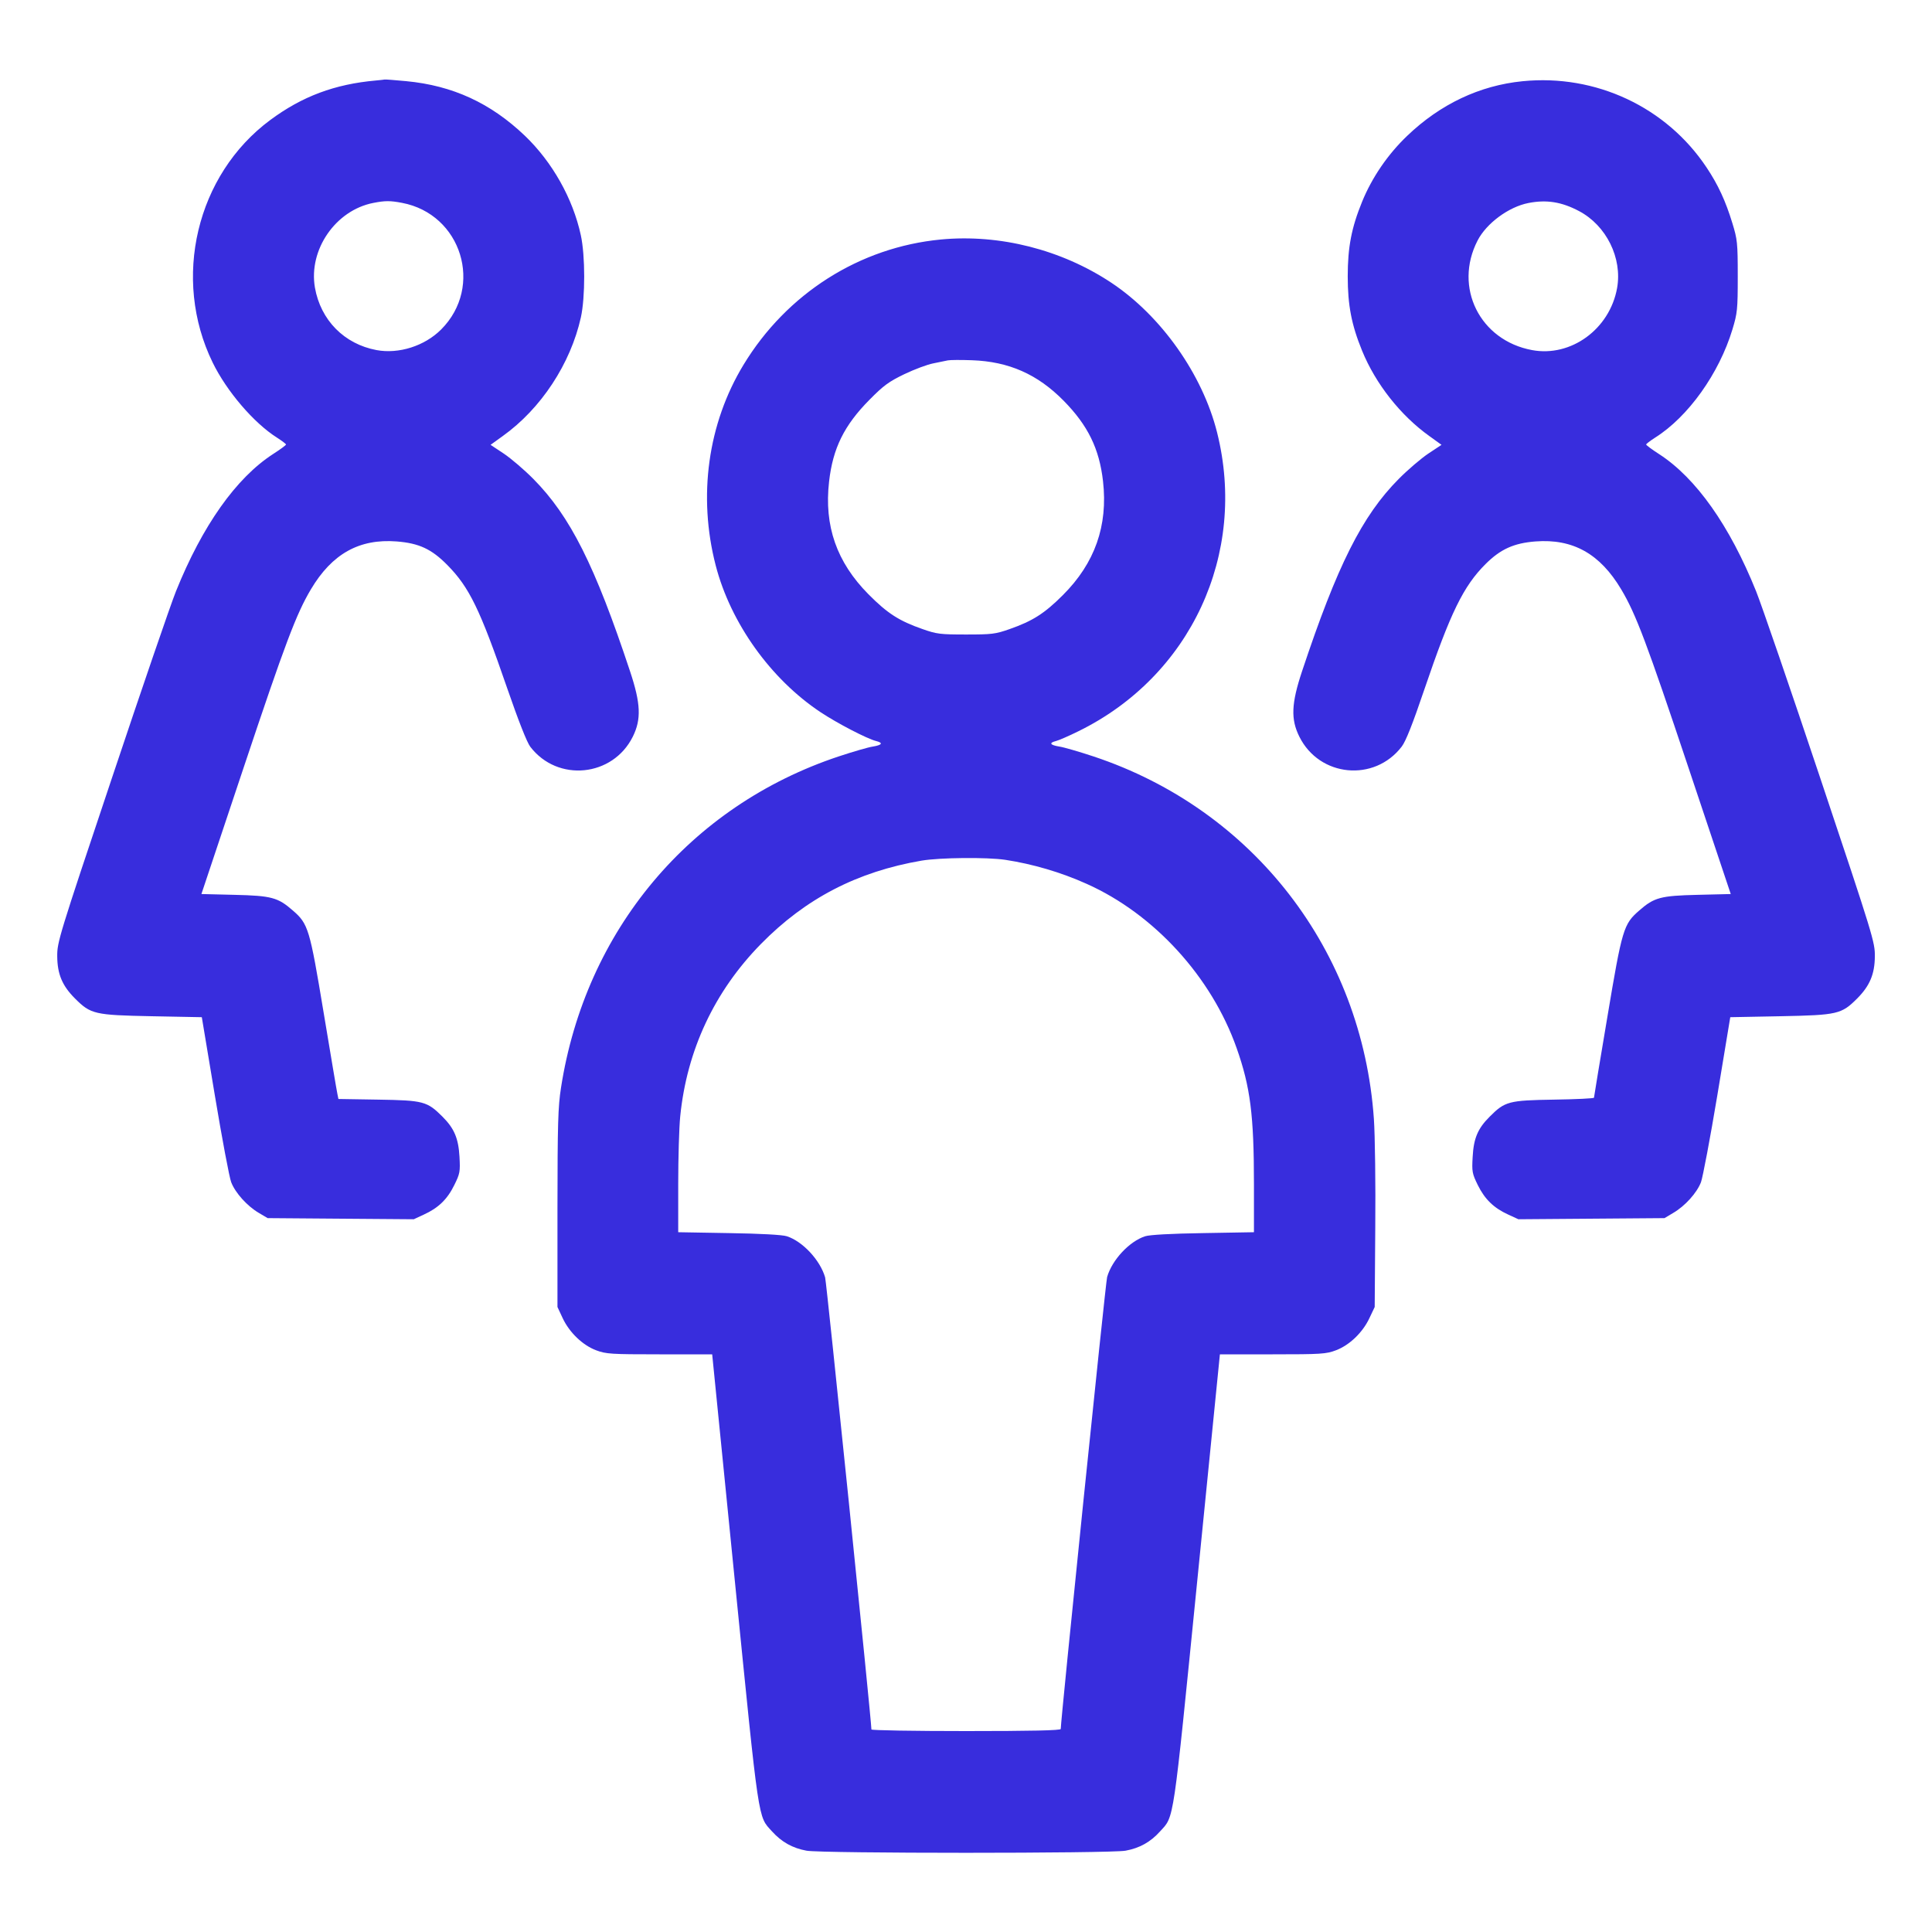 <svg width="24" height="24" viewBox="0 0 24 24" fill="none" xmlns="http://www.w3.org/2000/svg">
<g clip-path="url(#clip0_11168_22652)">
<path fill-rule="evenodd" clip-rule="evenodd" d="M4.669 1C4.16 1.045 3.753 1.197 3.357 1.491C2.439 2.171 2.133 3.462 2.642 4.504C2.816 4.861 3.154 5.255 3.44 5.436C3.502 5.476 3.553 5.514 3.553 5.522C3.553 5.53 3.48 5.584 3.391 5.641C2.933 5.938 2.514 6.53 2.186 7.345C2.12 7.509 1.761 8.556 1.388 9.672C0.729 11.639 0.709 11.705 0.711 11.882C0.713 12.102 0.774 12.246 0.931 12.403C1.127 12.599 1.174 12.61 1.884 12.624L2.507 12.636L2.669 13.608C2.758 14.142 2.849 14.628 2.872 14.686C2.922 14.817 3.07 14.982 3.215 15.067L3.325 15.132L4.232 15.139L5.14 15.146L5.265 15.088C5.445 15.006 5.557 14.898 5.643 14.722C5.714 14.579 5.718 14.555 5.708 14.37C5.695 14.141 5.643 14.018 5.497 13.872C5.306 13.681 5.26 13.669 4.7 13.66L4.204 13.652L4.191 13.588C4.183 13.553 4.107 13.098 4.02 12.577C3.847 11.535 3.83 11.477 3.637 11.31C3.452 11.148 3.372 11.127 2.913 11.116L2.502 11.106L3.024 9.543C3.544 7.987 3.68 7.628 3.862 7.321C4.125 6.879 4.463 6.69 4.928 6.726C5.205 6.748 5.361 6.82 5.557 7.019C5.83 7.296 5.962 7.567 6.3 8.548C6.441 8.956 6.545 9.22 6.587 9.276C6.926 9.72 7.612 9.652 7.861 9.151C7.968 8.935 7.96 8.74 7.827 8.34C7.39 7.022 7.083 6.412 6.625 5.949C6.513 5.836 6.347 5.694 6.257 5.634L6.094 5.526L6.245 5.417C6.721 5.077 7.088 4.518 7.216 3.942C7.271 3.692 7.271 3.176 7.215 2.921C7.116 2.465 6.861 2.013 6.521 1.687C6.095 1.28 5.624 1.063 5.045 1.008C4.904 0.995 4.783 0.985 4.777 0.988C4.77 0.99 4.722 0.995 4.669 1ZM18.913 1.009C18.381 1.062 17.891 1.294 17.481 1.687C17.24 1.917 17.043 2.205 16.92 2.507C16.789 2.828 16.742 3.07 16.742 3.432C16.742 3.793 16.789 4.035 16.92 4.356C17.088 4.768 17.398 5.161 17.756 5.417L17.907 5.526L17.744 5.634C17.654 5.694 17.488 5.836 17.376 5.949C16.921 6.407 16.612 7.023 16.174 8.34C16.041 8.74 16.033 8.935 16.141 9.151C16.39 9.653 17.073 9.719 17.413 9.274C17.464 9.207 17.549 8.992 17.694 8.564C18.018 7.611 18.179 7.281 18.455 7.006C18.64 6.822 18.805 6.747 19.073 6.726C19.539 6.69 19.876 6.879 20.139 7.321C20.322 7.628 20.457 7.987 20.977 9.543L21.5 11.106L21.088 11.116C20.629 11.127 20.549 11.148 20.364 11.31C20.168 11.48 20.151 11.537 19.968 12.629C19.876 13.174 19.801 13.627 19.801 13.636C19.801 13.645 19.577 13.656 19.303 13.66C18.742 13.669 18.695 13.681 18.505 13.872C18.358 14.018 18.306 14.141 18.294 14.37C18.283 14.555 18.288 14.579 18.358 14.722C18.445 14.898 18.556 15.006 18.736 15.088L18.862 15.146L19.769 15.139L20.677 15.132L20.786 15.067C20.932 14.982 21.08 14.817 21.13 14.686C21.152 14.628 21.244 14.142 21.333 13.608L21.494 12.636L22.118 12.624C22.828 12.61 22.875 12.599 23.071 12.403C23.227 12.246 23.288 12.102 23.29 11.882C23.292 11.705 23.272 11.639 22.614 9.672C22.241 8.556 21.881 7.509 21.815 7.345C21.487 6.53 21.069 5.938 20.61 5.641C20.521 5.584 20.449 5.53 20.449 5.522C20.449 5.514 20.499 5.476 20.561 5.436C20.972 5.177 21.355 4.64 21.521 4.092C21.582 3.89 21.587 3.846 21.587 3.432C21.587 3.016 21.582 2.974 21.52 2.772C21.437 2.499 21.343 2.295 21.2 2.081C20.701 1.33 19.822 0.918 18.913 1.009ZM4.636 2.521C4.168 2.613 3.831 3.103 3.912 3.572C3.983 3.977 4.276 4.274 4.678 4.349C4.955 4.4 5.275 4.298 5.48 4.093C6.012 3.56 5.734 2.66 4.994 2.52C4.848 2.492 4.783 2.492 4.636 2.521ZM18.986 2.522C18.741 2.57 18.465 2.774 18.355 2.988C18.055 3.569 18.383 4.229 19.032 4.349C19.515 4.439 19.996 4.089 20.088 3.579C20.155 3.207 19.955 2.801 19.615 2.622C19.398 2.507 19.211 2.478 18.986 2.522ZM11.689 2.975C10.679 3.071 9.774 3.645 9.236 4.532C8.793 5.262 8.668 6.165 8.891 7.025C9.076 7.739 9.573 8.435 10.193 8.847C10.399 8.984 10.77 9.177 10.882 9.205C10.974 9.228 10.959 9.255 10.843 9.274C10.787 9.282 10.595 9.338 10.417 9.397C8.569 10.012 7.272 11.559 6.969 13.512C6.932 13.749 6.926 13.957 6.925 15.012L6.925 16.236L6.989 16.373C7.073 16.553 7.238 16.711 7.406 16.774C7.528 16.82 7.591 16.824 8.193 16.824H8.847L9.128 19.635C9.434 22.692 9.414 22.555 9.59 22.75C9.71 22.883 9.845 22.958 10.019 22.99C10.215 23.025 13.786 23.025 13.982 22.99C14.156 22.958 14.292 22.883 14.411 22.75C14.588 22.555 14.567 22.692 14.873 19.635L15.154 16.824H15.809C16.411 16.824 16.474 16.82 16.595 16.774C16.763 16.711 16.928 16.553 17.012 16.373L17.077 16.236L17.084 15.253C17.089 14.712 17.081 14.104 17.067 13.901C16.922 11.807 15.569 10.057 13.585 9.397C13.406 9.338 13.215 9.282 13.159 9.274C13.043 9.255 13.027 9.228 13.119 9.205C13.154 9.196 13.277 9.143 13.394 9.085C14.791 8.401 15.497 6.882 15.119 5.372C14.938 4.65 14.424 3.923 13.805 3.512C13.186 3.101 12.418 2.906 11.689 2.975ZM11.773 4.477C11.746 4.483 11.665 4.5 11.593 4.514C11.52 4.528 11.359 4.588 11.234 4.648C11.041 4.741 10.976 4.789 10.802 4.965C10.486 5.284 10.346 5.568 10.299 5.983C10.236 6.534 10.394 6.984 10.788 7.382C11.025 7.621 11.169 7.713 11.461 7.815C11.637 7.877 11.682 7.882 12.001 7.882C12.32 7.882 12.365 7.877 12.541 7.815C12.827 7.715 12.975 7.621 13.203 7.393C13.601 6.996 13.765 6.531 13.702 5.977C13.656 5.574 13.515 5.285 13.213 4.978C12.889 4.649 12.532 4.491 12.073 4.475C11.934 4.47 11.799 4.471 11.773 4.477ZM11.449 10.691C10.649 10.828 10.007 11.161 9.452 11.727C8.875 12.315 8.532 13.047 8.45 13.868C8.436 14.005 8.425 14.385 8.425 14.712V15.307L9.055 15.318C9.447 15.324 9.718 15.339 9.774 15.357C9.97 15.42 10.188 15.653 10.25 15.868C10.268 15.927 10.825 21.374 10.825 21.484C10.825 21.495 11.354 21.504 12.001 21.504C12.805 21.504 13.177 21.496 13.177 21.478C13.177 21.362 13.734 15.928 13.753 15.864C13.814 15.651 14.03 15.42 14.226 15.357C14.284 15.339 14.547 15.324 14.947 15.318L15.577 15.307V14.712C15.577 13.851 15.532 13.502 15.362 13.02C15.05 12.135 14.336 11.354 13.5 10.98C13.178 10.835 12.828 10.733 12.488 10.681C12.26 10.647 11.674 10.653 11.449 10.691Z" fill="#382DDD"/>
</g>
<defs>
<clipPath id="clip0_11168_22652">
<rect width="24" height="24" fill="white"/>
</clipPath>
</defs>
</svg>
